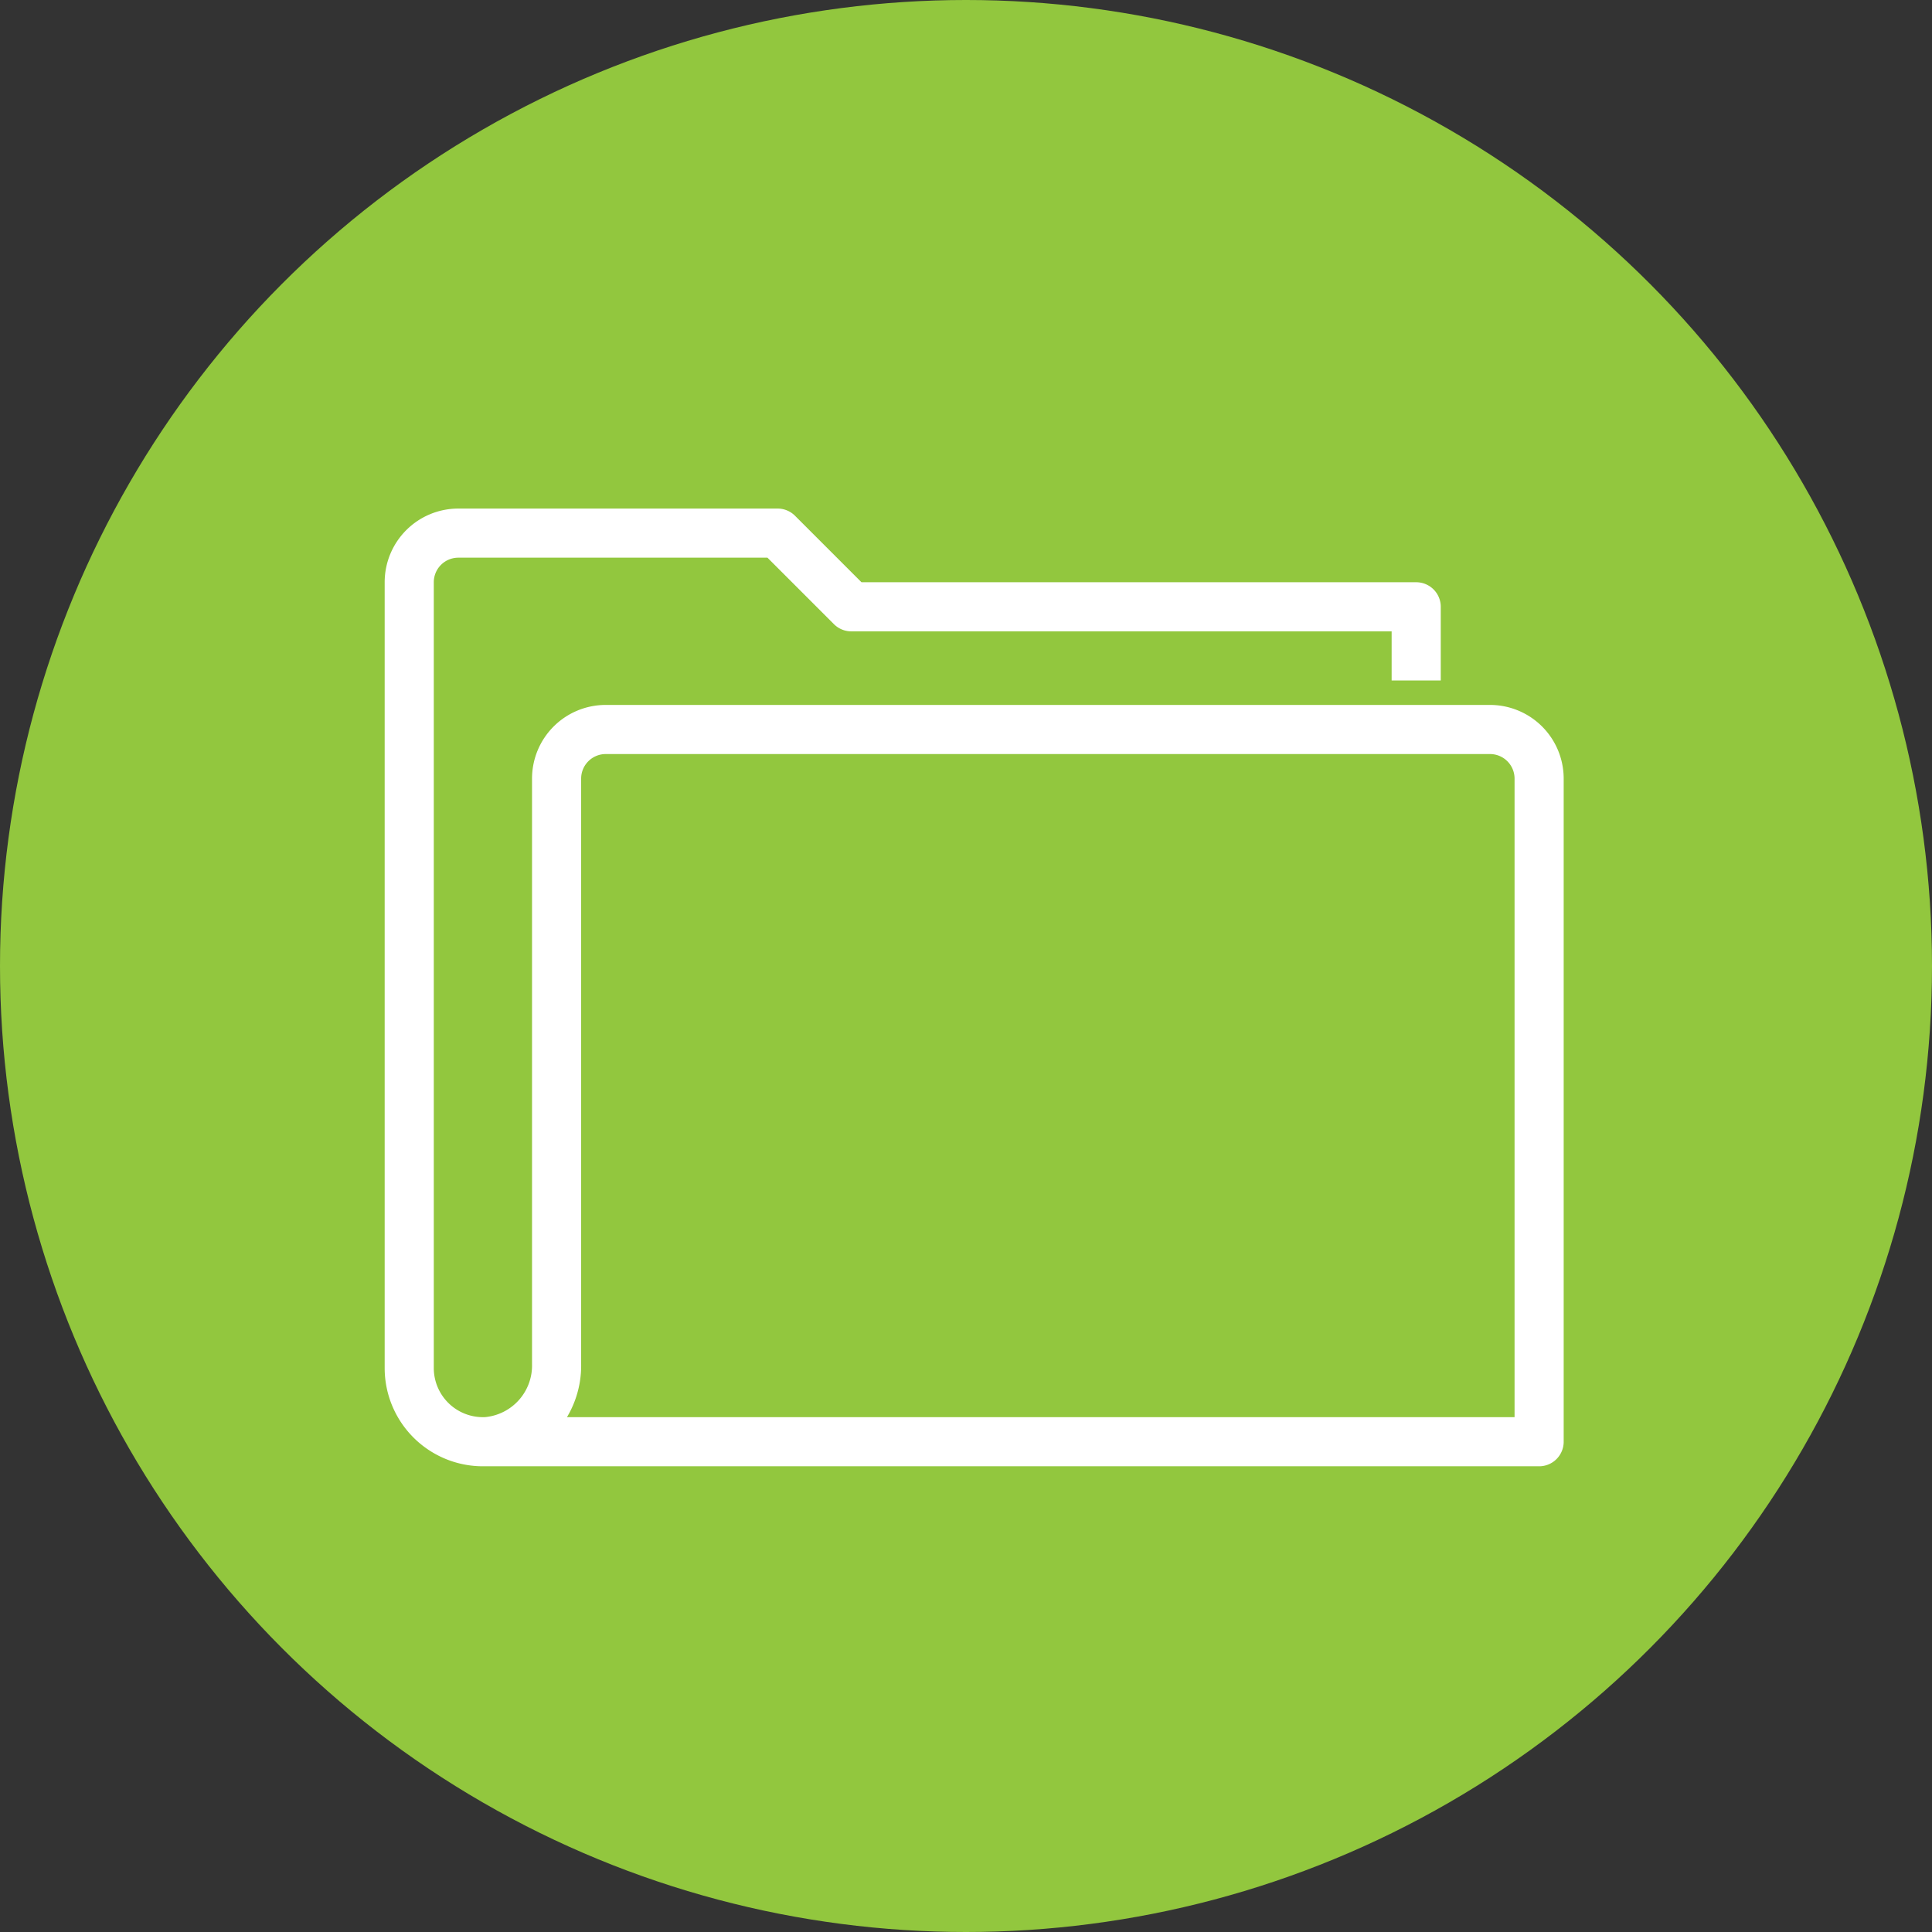 <?xml version="1.0" encoding="UTF-8"?> <svg xmlns="http://www.w3.org/2000/svg" width="78.43" height="78.43" viewBox="0 0 78.43 78.43"><rect x="0" y="0" width="78.43" height="78.43" fill="#333333" stroke="none"/><g transform="translate(-440.219 -3883.698)"><circle cx="39.215" cy="39.215" r="39.215" transform="translate(440.219 3883.698)" fill="#92c73e"></circle><path d="M459.823,3942.225H502.7v-26.919a1.994,1.994,0,0,0-1.994-1.994H464.808a1.994,1.994,0,0,0-1.994,1.994v23.759a3.1,3.1,0,0,1-2.83,3.156,2.992,2.992,0,0,1-3.152-2.987v-31.9a1.994,1.994,0,0,1,1.994-1.994h12.961l2.991,2.991H497.71v2.991" fill="none" stroke="#fff" stroke-linejoin="round" stroke-width="1.994"></path></g></svg> 